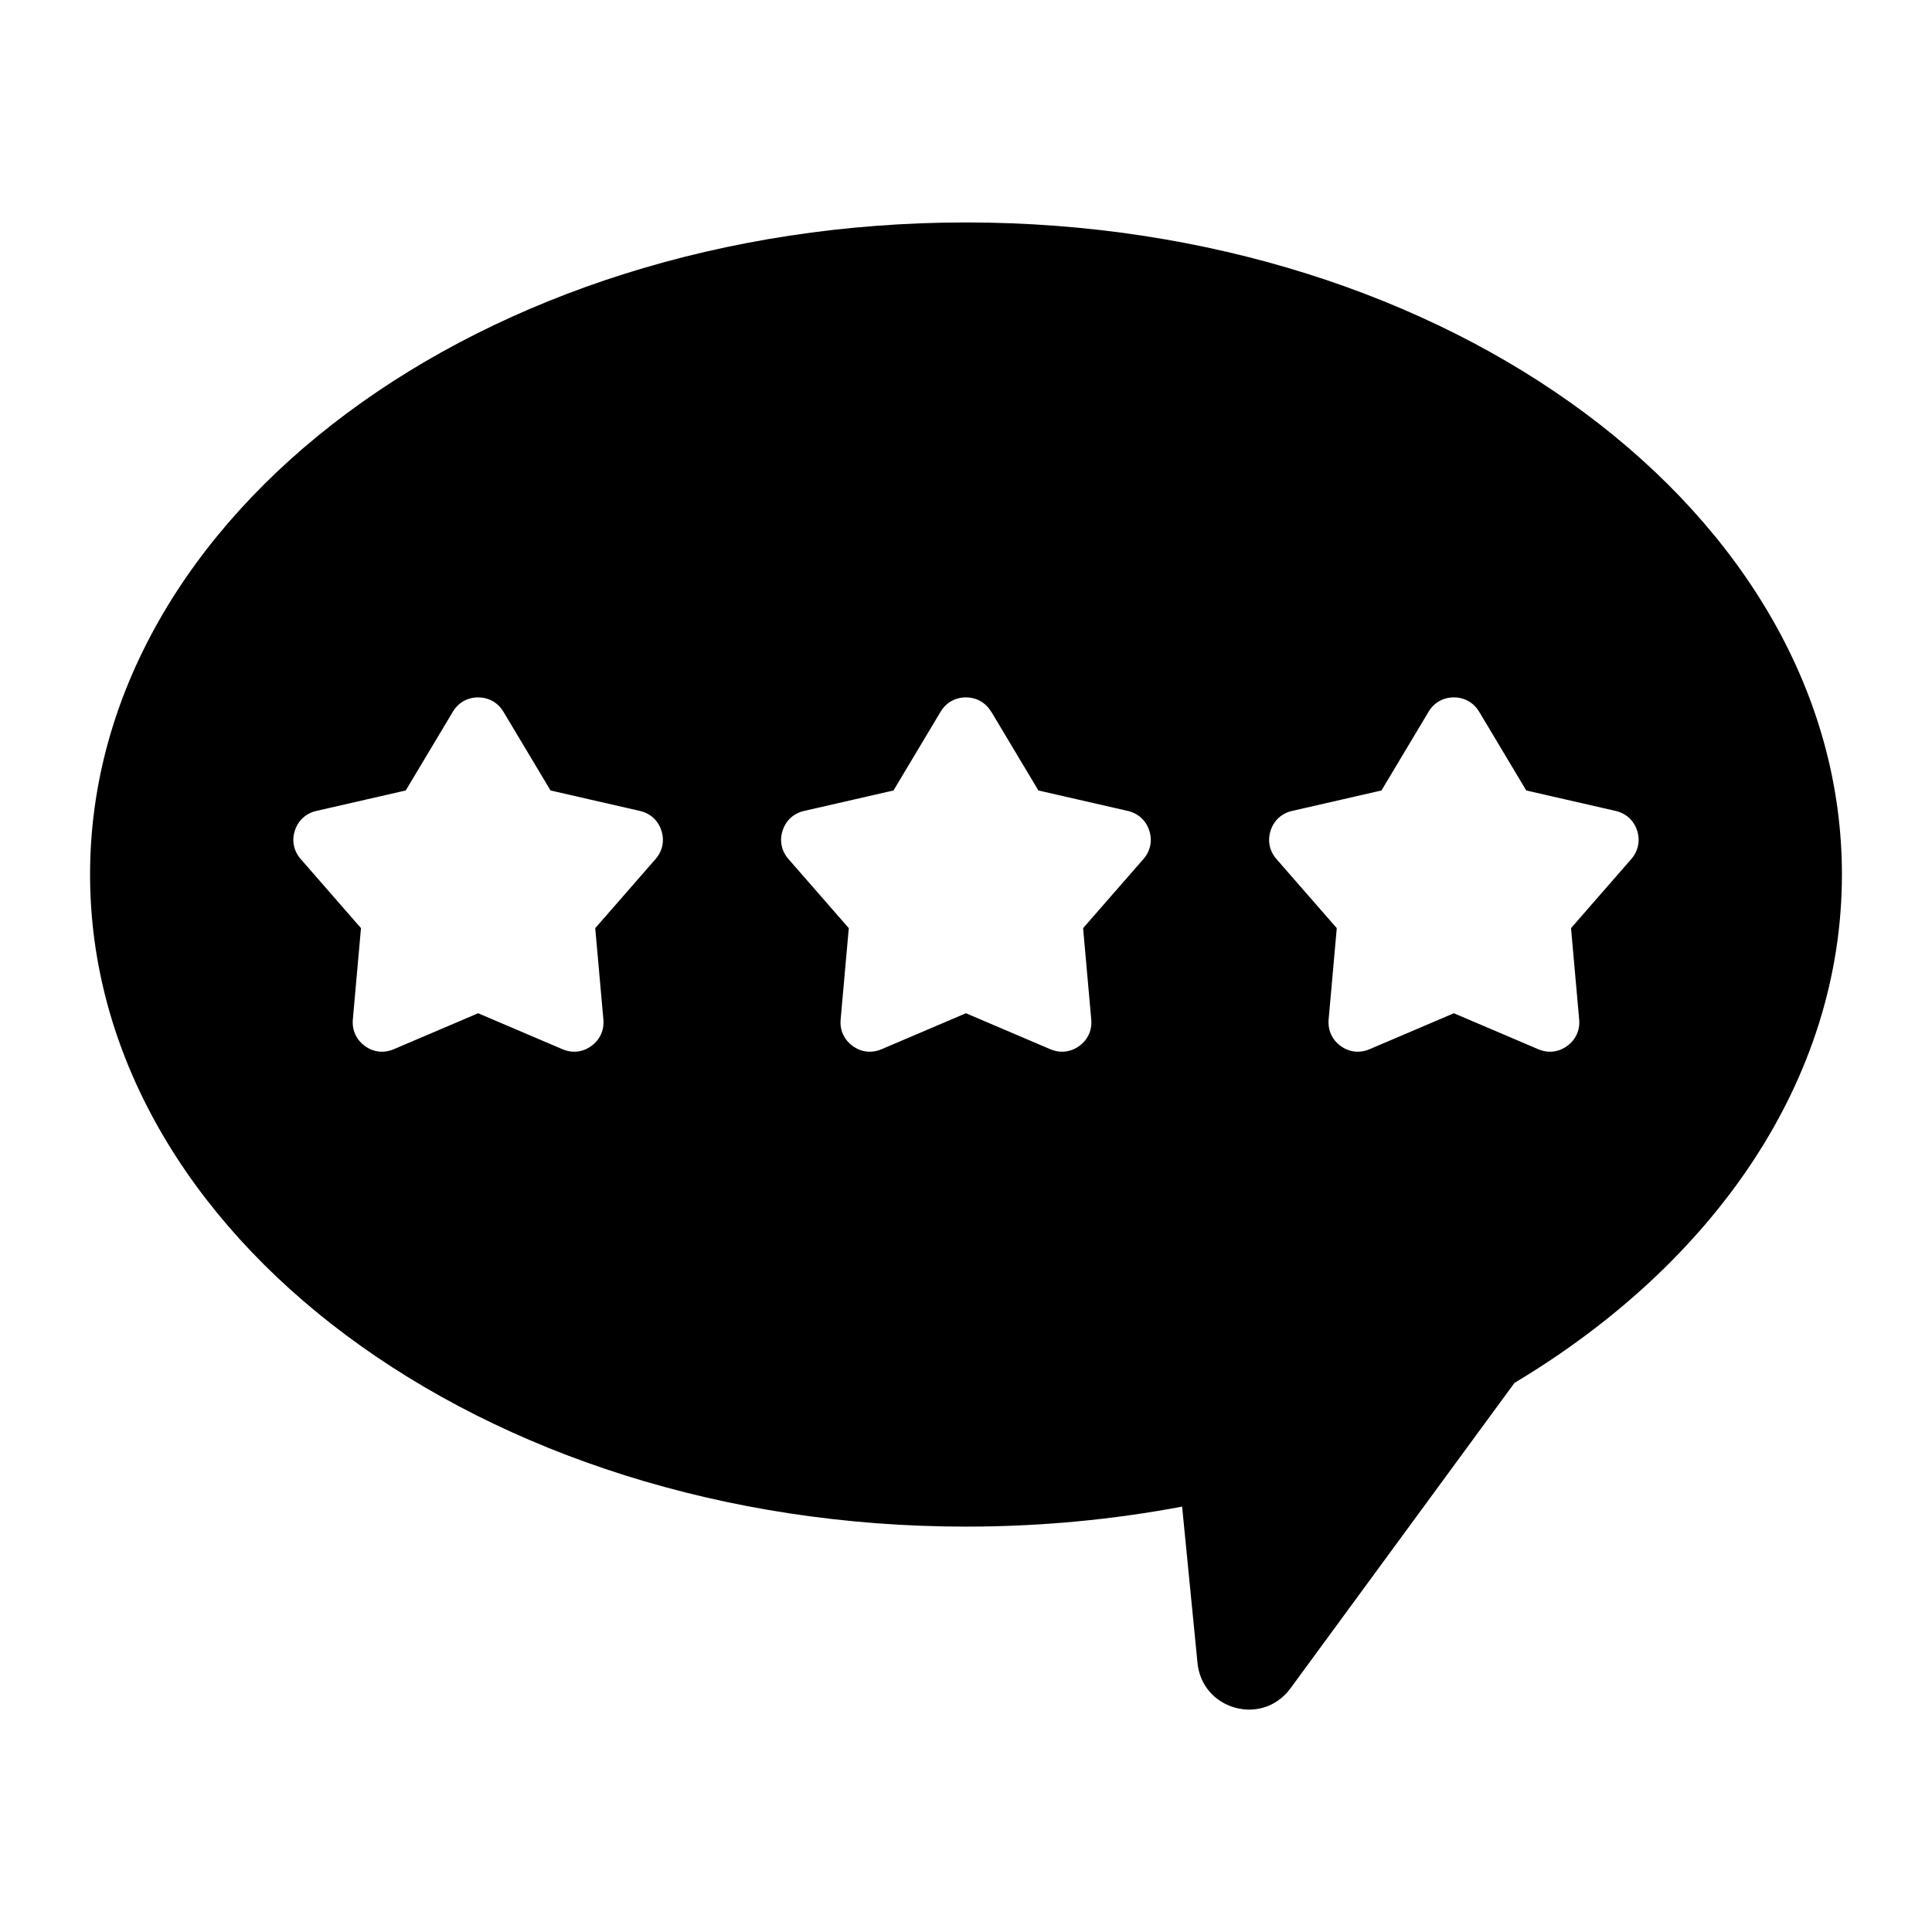 <?xml version="1.0" encoding="UTF-8"?>
<!-- Uploaded to: ICON Repo, www.iconrepo.com, Generator: ICON Repo Mixer Tools -->
<svg fill="#000000" width="800px" height="800px" version="1.1" viewBox="144 144 512 512" xmlns="http://www.w3.org/2000/svg">
 <path d="m457.27 543.26 4.082 41.445c0.559 5.758 4.43 10.324 9.992 11.852 5.578 1.527 11.215-0.453 14.629-5.109l59.383-80.969c52.902-31.664 86.773-80.242 86.773-134.73 0-95.449-103.93-172.8-232.13-172.8-128.2 0-232.13 77.371-232.13 172.8 0 95.449 103.93 172.82 232.13 172.82 19.77 0 38.949-1.844 57.27-5.305zm-179.86-210.65 12.484 20.871 23.699 5.426c2.75 0.637 4.805 2.508 5.684 5.199 0.863 2.691 0.316 5.41-1.543 7.543l-15.992 18.32 2.16 24.215c0.258 2.812-0.906 5.352-3.188 7.012-2.281 1.664-5.047 1.965-7.648 0.863l-22.355-9.539-22.371 9.539c-2.602 1.102-5.367 0.801-7.648-0.863-2.281-1.664-3.43-4.203-3.188-7.012l2.16-24.215-15.977-18.32c-1.859-2.133-2.418-4.852-1.543-7.543s2.934-4.566 5.684-5.199l23.699-5.426 12.484-20.871c1.449-2.418 3.871-3.793 6.695-3.793 2.828 0 5.246 1.375 6.695 3.793zm129.29 0 12.484 20.871 23.699 5.426c2.75 0.637 4.805 2.508 5.684 5.199 0.875 2.691 0.316 5.41-1.543 7.543l-15.992 18.32 2.16 24.215c0.258 2.812-0.891 5.352-3.188 7.012-2.281 1.664-5.047 1.965-7.648 0.863l-22.371-9.539-22.371 9.539c-2.602 1.102-5.367 0.801-7.648-0.863-2.281-1.664-3.445-4.203-3.188-7.012l2.16-24.215-15.992-18.32c-1.859-2.133-2.418-4.852-1.543-7.543 0.863-2.691 2.934-4.566 5.684-5.199l23.699-5.426 12.484-20.871c1.449-2.418 3.871-3.793 6.695-3.793 2.828 0 5.246 1.375 6.695 3.793zm129.29 0 12.484 20.871 23.699 5.426c2.75 0.637 4.805 2.508 5.684 5.199 0.863 2.691 0.301 5.41-1.543 7.543l-15.977 18.32 2.16 24.215c0.258 2.812-0.906 5.352-3.188 7.012-2.281 1.664-5.047 1.965-7.648 0.863l-22.371-9.539-22.355 9.539c-2.602 1.102-5.367 0.801-7.648-0.863-2.281-1.664-3.43-4.203-3.188-7.012l2.16-24.215-15.992-18.32c-1.859-2.133-2.402-4.852-1.543-7.543 0.875-2.691 2.934-4.566 5.684-5.199l23.699-5.426 12.484-20.871c1.449-2.418 3.871-3.793 6.695-3.793 2.828 0 5.246 1.375 6.695 3.793z" fill-rule="evenodd"/>
</svg>